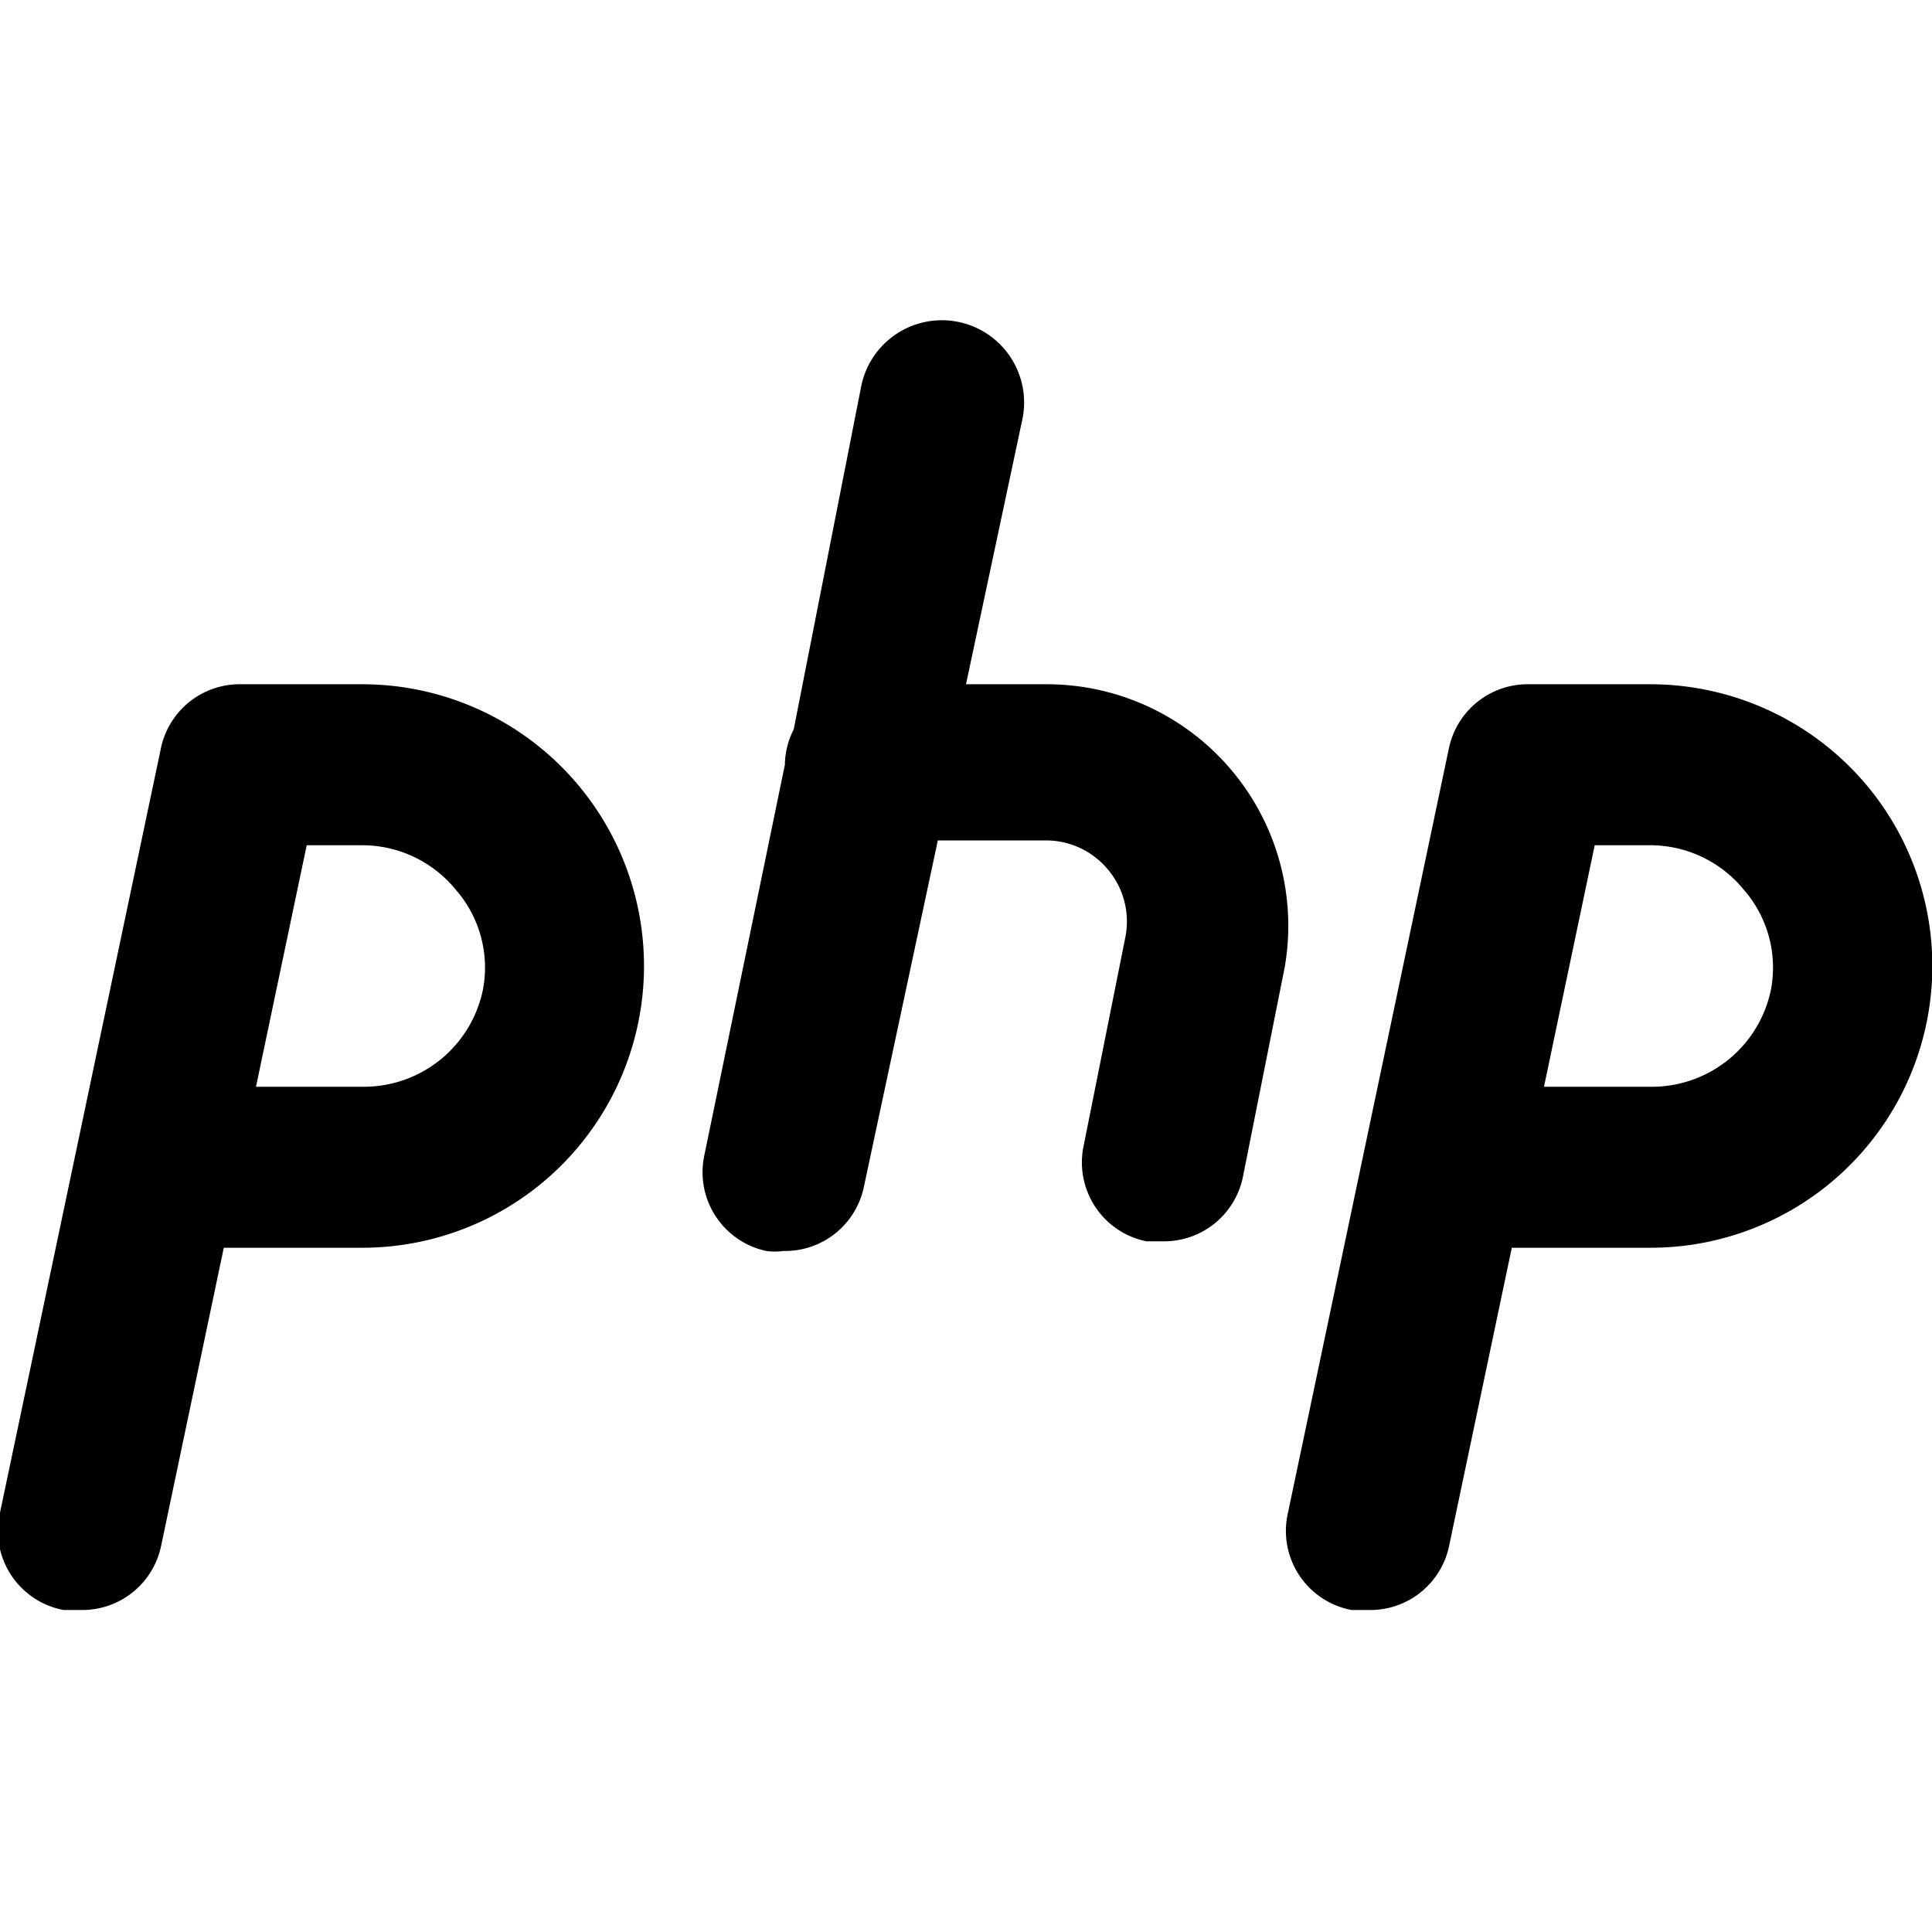 <svg xmlns="http://www.w3.org/2000/svg" viewBox="0 0 24 24"><g><path d="M4.5 8.5H3a1 1 0 0 0 -1 0.79l-2 9.5A1 1 0 0 0 0.79 20L1 20a1 1 0 0 0 1 -0.79l0.78 -3.71H4.5a3.5 3.5 0 1 0 0 -7ZM6 12.29a1.51 1.51 0 0 1 -1.5 1.21H3.18l0.63 -3h0.69a1.5 1.5 0 0 1 1.16 0.55A1.47 1.47 0 0 1 6 12.29Z" fill="#000000" stroke-width="1"></path><path d="M23.21 9.78A3.51 3.51 0 0 0 20.5 8.5H19a1 1 0 0 0 -1 0.79l-2 9.5a1 1 0 0 0 0.79 1.21l0.21 0a1 1 0 0 0 1 -0.79l0.78 -3.71h1.72a3.5 3.5 0 0 0 2.71 -5.72ZM22 12.29a1.51 1.51 0 0 1 -1.5 1.21h-1.32l0.63 -3h0.69a1.5 1.5 0 0 1 1.16 0.55 1.47 1.47 0 0 1 0.34 1.24Z" fill="#000000" stroke-width="1"></path><path d="M13 8.5h-1l0.7 -3.29a1 1 0 0 0 -2 -0.42l-0.84 4.27a1 1 0 0 0 -0.11 0.44l-1 4.85a1 1 0 0 0 0.77 1.19 0.75 0.75 0 0 0 0.21 0 1 1 0 0 0 1 -0.79l0.92 -4.31H13a1 1 0 0 1 0.77 0.37 1 1 0 0 1 0.21 0.83l-0.52 2.6a1 1 0 0 0 0.78 1.18l0.2 0a1 1 0 0 0 1 -0.8l0.52 -2.61A3 3 0 0 0 13 8.5Z" fill="#000000" stroke-width="1"></path></g></svg>